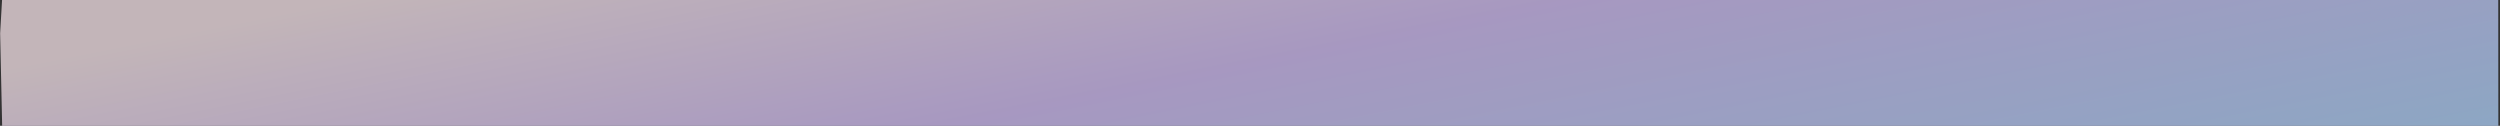 <?xml version="1.0" encoding="UTF-8"?> <svg xmlns="http://www.w3.org/2000/svg" width="1451" height="73" viewBox="0 0 1451 73" fill="none"><rect x="0" y="0" width="1451" height="73" fill="#333333" stroke="none"/> <path d="M1.251 73L0.079 19.334L1.195 0L1449.98 0L1450.04 73H877.667H621.312H1.251Z" fill="url(#paint0_linear_519_2076)" fill-opacity="0.71"></path> <defs> <linearGradient id="paint0_linear_519_2076" x1="120.996" y1="16.719" x2="187.729" y2="349.984" gradientUnits="userSpaceOnUse"> <stop stop-color="#FDEAEF"></stop> <stop offset="0.406" stop-color="#D6C1FA"></stop> <stop offset="1" stop-color="#ACD8FF"></stop> </linearGradient> </defs> </svg> 